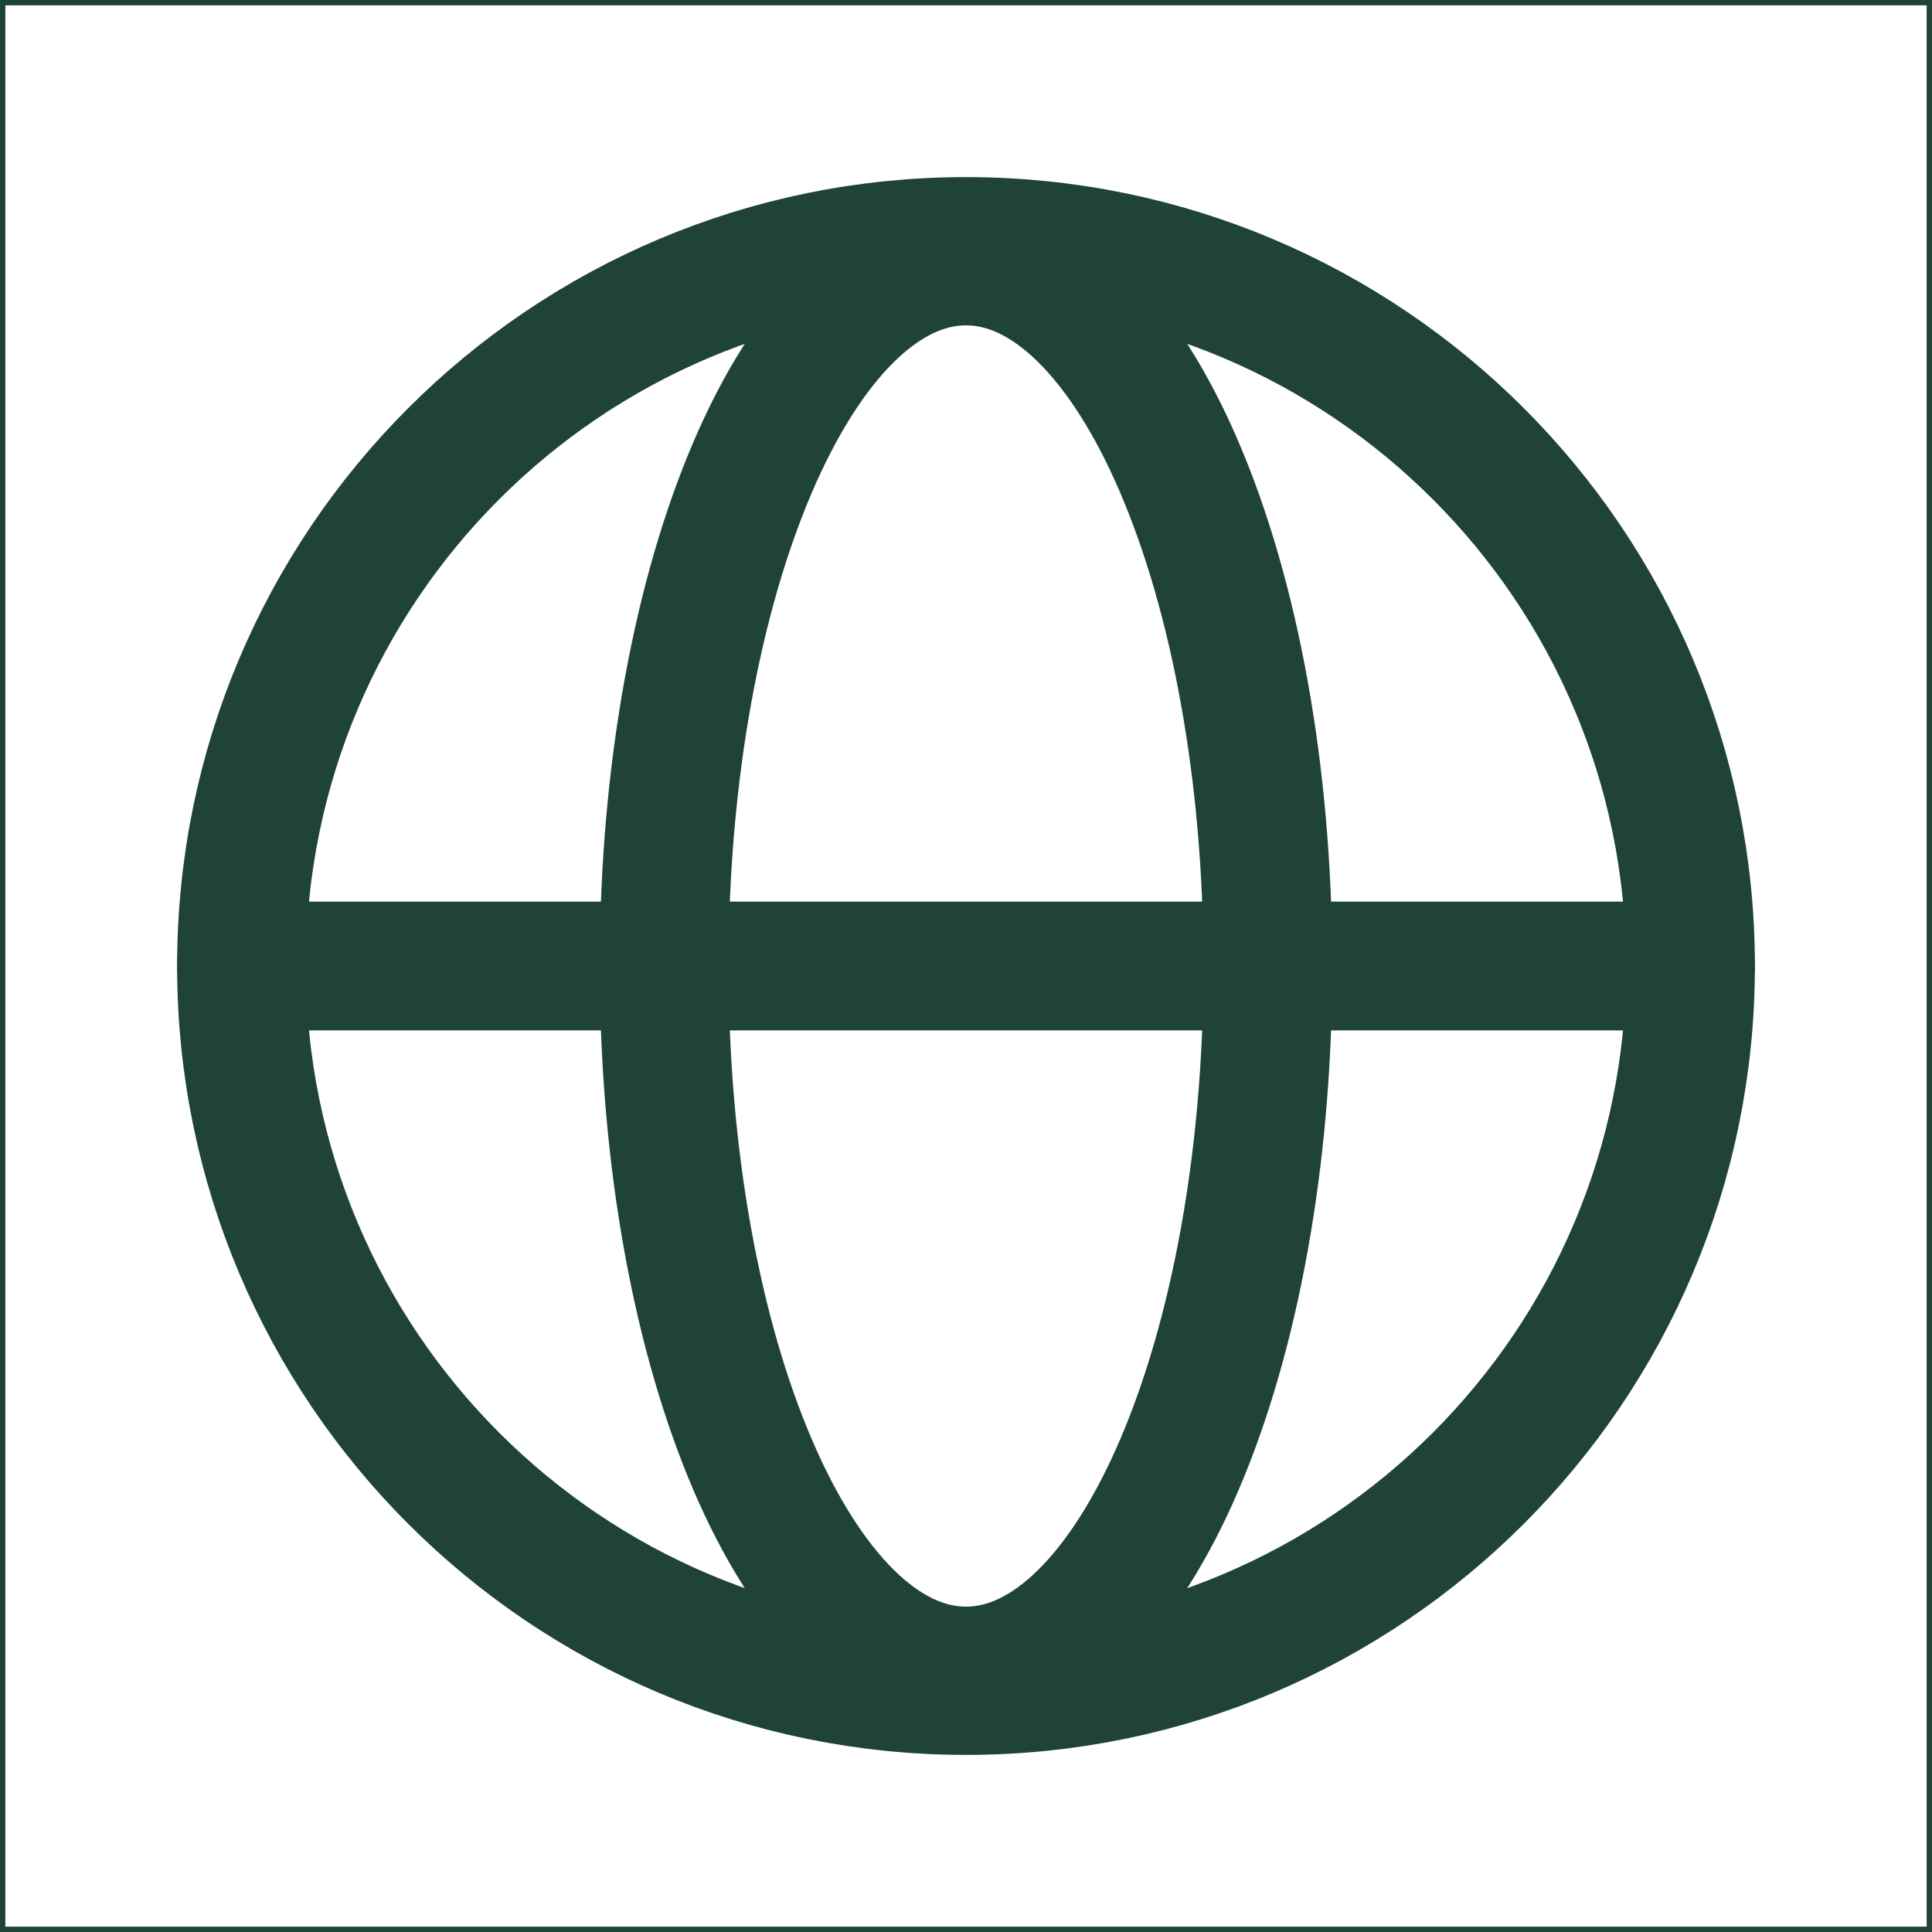 <svg width="45" height="45" viewBox="0 0 45 45" fill="none" xmlns="http://www.w3.org/2000/svg">
<g clip-path="url(#clip0_237_13026)">
<path d="M44.938 0.062V44.938H0.062V0.062H44.938Z" stroke="#204337" stroke-width="0.125"/>
<path d="M22.5 39.375C31.82 39.375 39.375 31.82 39.375 22.5C39.375 13.18 31.82 5.625 22.5 5.625C13.18 5.625 5.625 13.18 5.625 22.5C5.625 31.82 13.18 39.375 22.5 39.375Z" stroke="#204337" stroke-width="3" stroke-linecap="round" stroke-linejoin="round"/>
<path d="M5.625 22.5H39.375" stroke="#204337" stroke-width="3" stroke-linecap="round" stroke-linejoin="round"/>
<path d="M22.5 38.922C26.383 38.922 29.531 31.57 29.531 22.5C29.531 13.43 26.383 6.078 22.5 6.078C18.617 6.078 15.469 13.43 15.469 22.5C15.469 31.57 18.617 38.922 22.5 38.922Z" stroke="#204337" stroke-width="3" stroke-linecap="round" stroke-linejoin="round"/>
</g>
<defs>
<clipPath id="clip0_237_13026">
<rect width="45" height="45" fill="white"/>
</clipPath>
</defs>
</svg>
